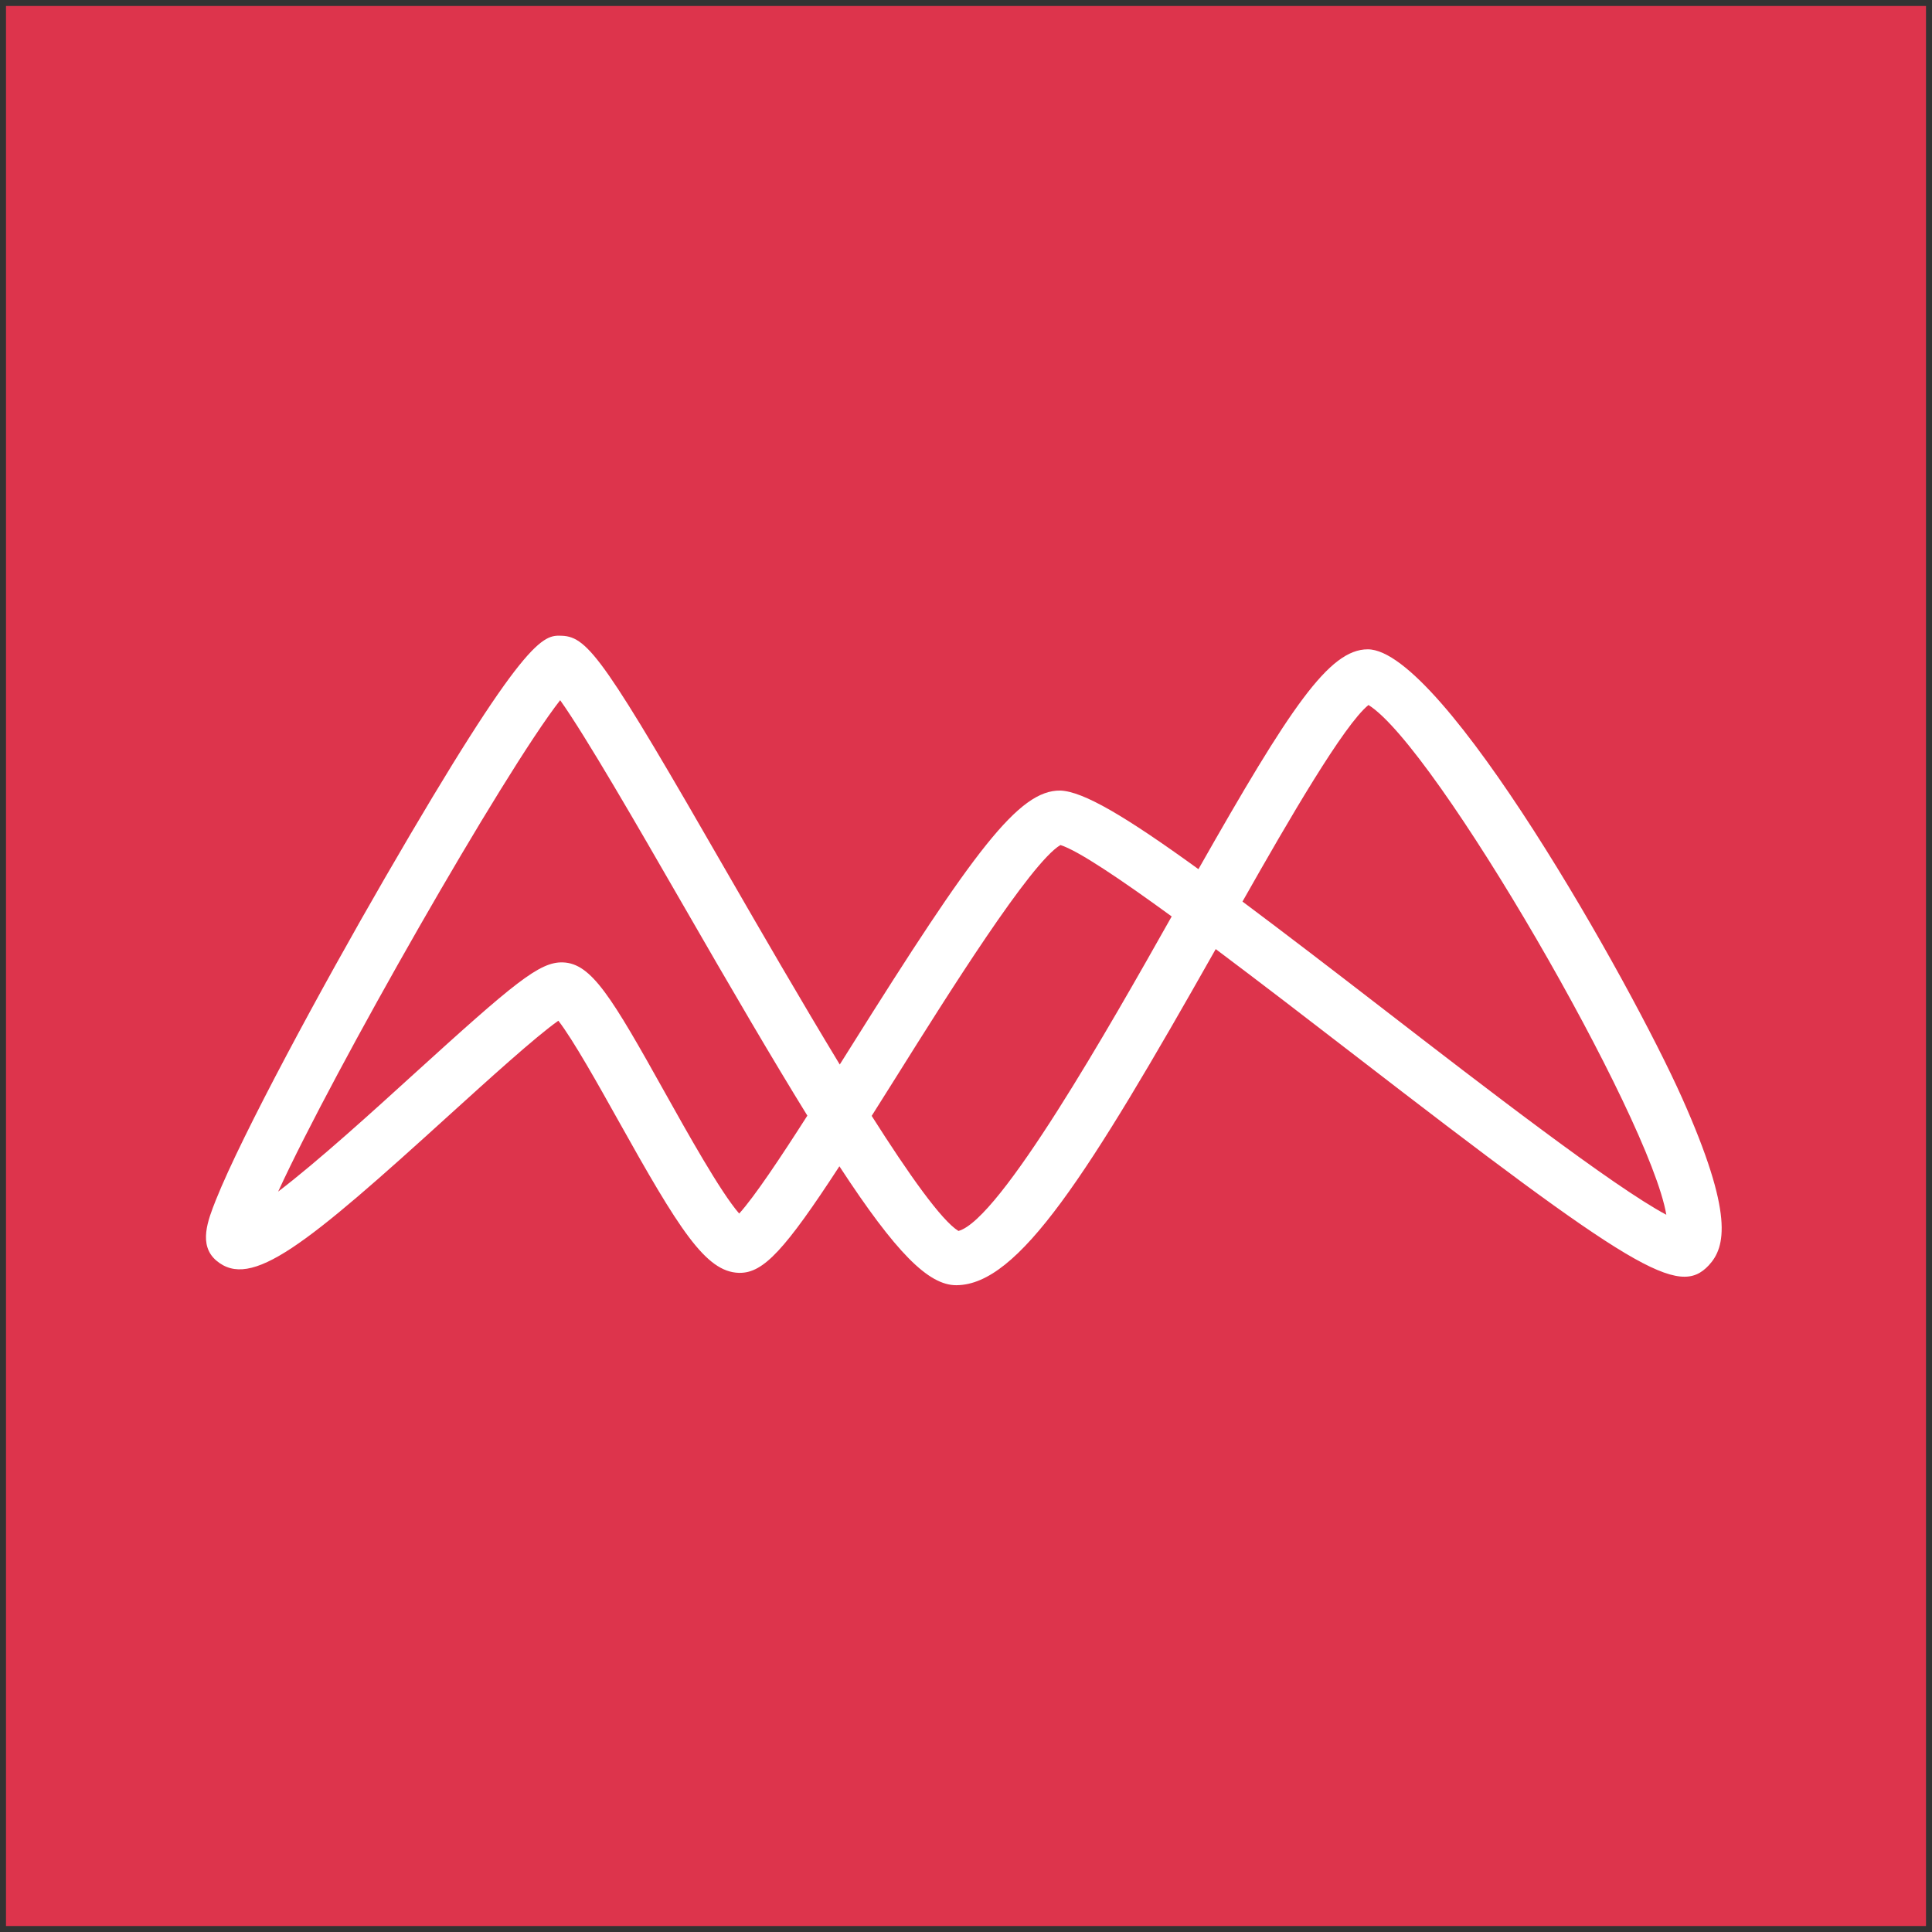 <svg xmlns="http://www.w3.org/2000/svg" width="161" height="161" viewBox="-0.5 -0.5 161 161"><rect x="-0.5" y="-0.5" width="161" height="161" fill="#333333" stroke="none"/><g data-cell-id="0"><g data-cell-id="1"><g data-cell-id="2" pointer-events="all"><path fill="#dd344c" d="M0 0h160v160H0Z"/><path fill="#fff" d="M114.9 83.68c-4.62-3.57-8.54-6.57-11.86-9.05 3.9-6.89 8.46-14.73 10.5-16.38 5.6 3.47 23.46 34.38 24.82 42.48-4.39-2.33-15.25-10.71-23.46-17.05m-35.53 18.4c-1.41-.87-4.12-4.69-7.23-9.59.65-1.03 1.34-2.13 2.09-3.32 4.2-6.7 11.14-17.78 13.64-19.25 1.45.45 4.99 2.83 9.27 5.95-5.17 9.18-14.3 25.27-17.77 26.21m-18.27-1.45c-1.57-1.8-4.38-6.85-6.16-10.03-4.48-8.03-6.15-10.82-8.53-10.9-1.95-.07-4.06 1.71-12.45 9.33-3.24 2.95-7.99 7.27-11.28 9.77 4.64-10.11 18.79-34.92 23.5-40.95 2.13 2.99 6.46 10.5 10.05 16.73 4.28 7.44 7.72 13.31 10.55 17.89-2.23 3.49-4.41 6.76-5.68 8.16m78.57-9.64c-4.29-9.61-19.95-37.38-26.19-37.38-3.22 0-6.45 4.82-14.11 18.32-6.1-4.42-9.6-6.48-11.51-6.55-3.46-.05-7.19 4.99-17.5 21.43-.29.45-.58.92-.88 1.4-3.25-5.36-6.66-11.26-9.3-15.84C49.96 54.6 48.53 52.56 46.32 52.48c-1.55-.06-3-.11-14.73 20.16-5.26 9.09-11.91 21.37-14.1 26.86-.66 1.67-1.49 3.75.04 5.05 2.89 2.45 7.39-1.2 19.51-12.22 3.08-2.79 7.13-6.47 8.99-7.77 1.22 1.56 3.41 5.48 4.93 8.2 5.15 9.23 7.35 12.73 10.11 12.81h.09c1.96 0 3.75-1.91 8.29-8.88 4.73 7.24 7.43 9.91 9.73 9.91h.04c5.16-.05 10.86-9.02 21.59-28.01 3.76 2.82 7.78 5.91 11.29 8.62 23.67 18.27 27.29 20.42 29.8 17.73 1.4-1.51 2.1-4.25-2.23-13.95"/></g></g></g></svg>